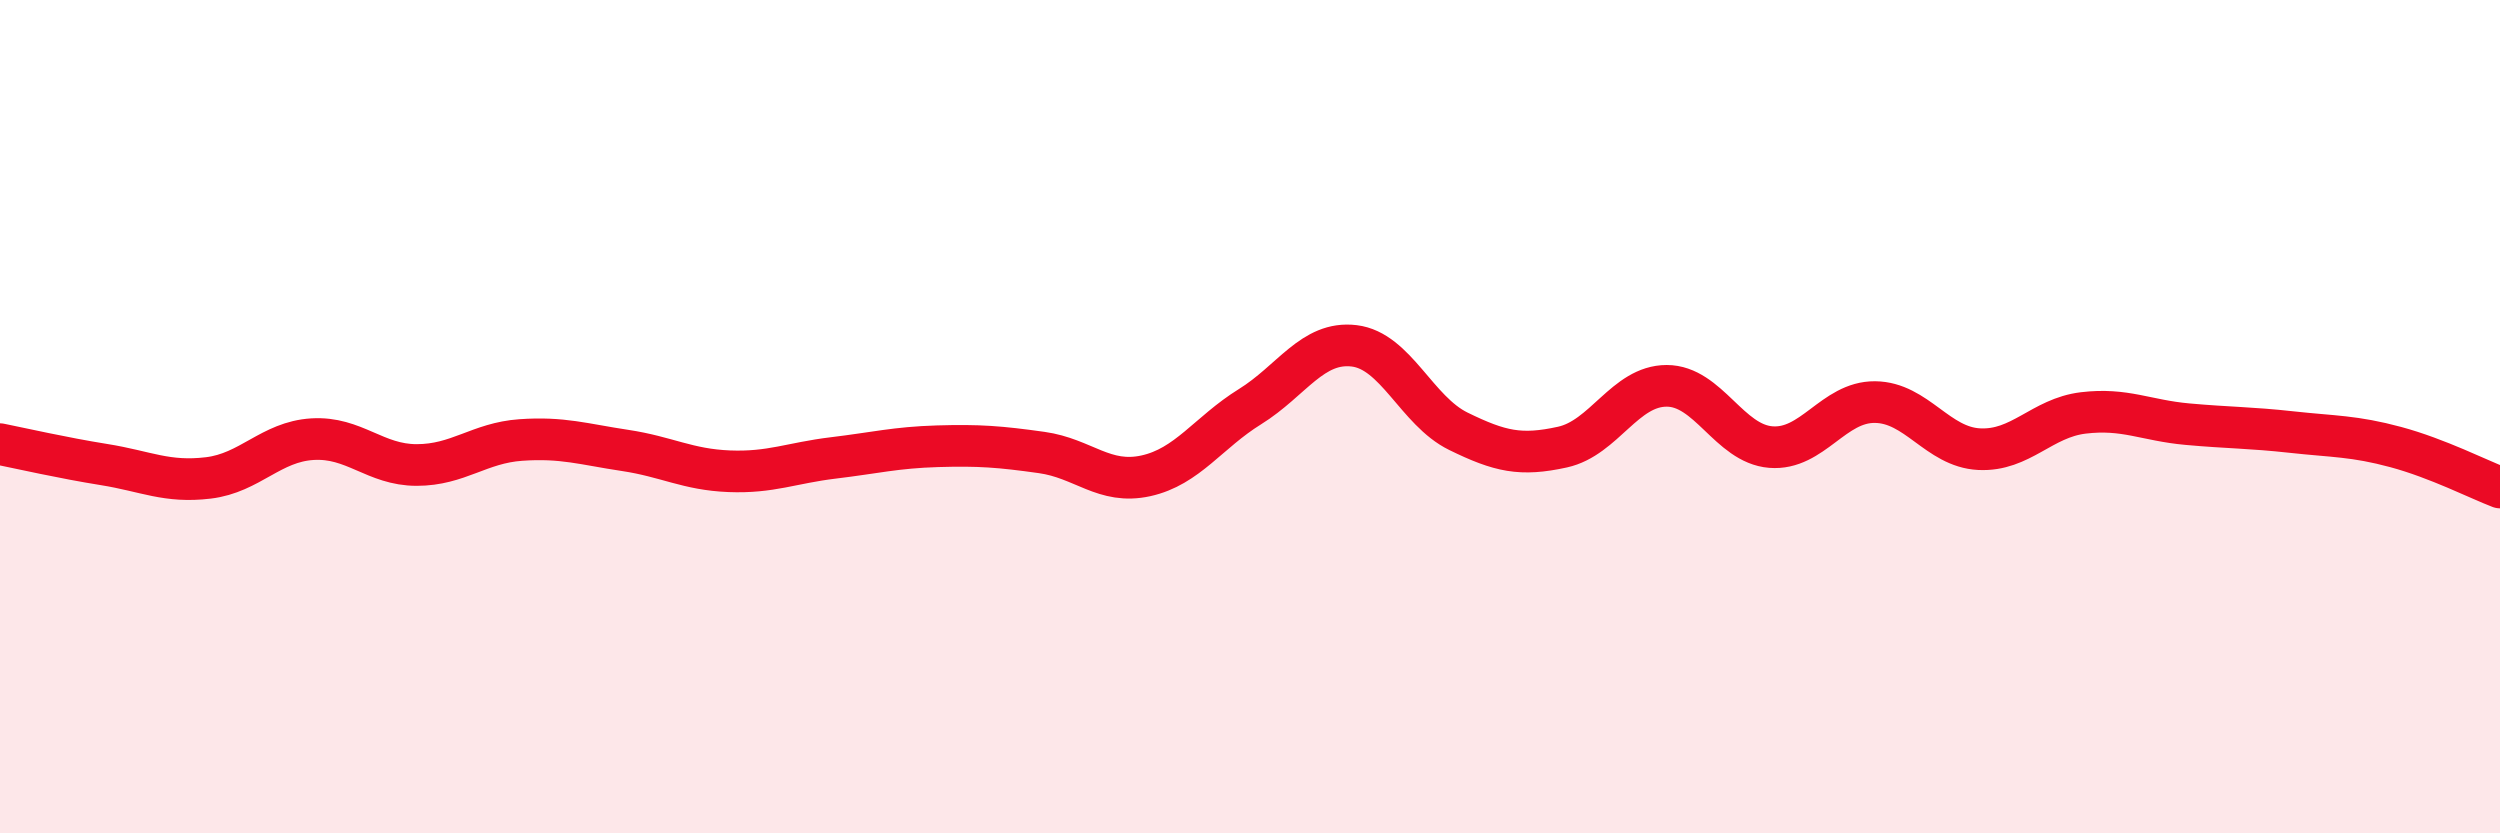 
    <svg width="60" height="20" viewBox="0 0 60 20" xmlns="http://www.w3.org/2000/svg">
      <path
        d="M 0,10.66 C 0.5,10.76 1.5,10.99 2.5,11.15 C 3.5,11.31 4,11.59 5,11.47 C 6,11.35 6.5,10.6 7.5,10.54 C 8.5,10.48 9,11.16 10,11.16 C 11,11.16 11.5,10.63 12.5,10.56 C 13.5,10.49 14,10.66 15,10.81 C 16,10.96 16.5,11.27 17.5,11.31 C 18.5,11.35 19,11.11 20,10.99 C 21,10.87 21.5,10.74 22.5,10.71 C 23.5,10.68 24,10.72 25,10.86 C 26,11 26.5,11.64 27.5,11.42 C 28.5,11.2 29,10.38 30,9.76 C 31,9.14 31.5,8.18 32.5,8.3 C 33.5,8.42 34,9.86 35,10.35 C 36,10.84 36.5,10.95 37.5,10.73 C 38.5,10.51 39,9.26 40,9.26 C 41,9.26 41.5,10.65 42.5,10.73 C 43.5,10.81 44,9.64 45,9.65 C 46,9.66 46.5,10.73 47.5,10.78 C 48.5,10.83 49,10.03 50,9.91 C 51,9.79 51.5,10.09 52.5,10.18 C 53.5,10.27 54,10.26 55,10.37 C 56,10.48 56.5,10.46 57.5,10.73 C 58.5,11 59.5,11.51 60,11.7L60 20L0 20Z"
        fill="#EB0A25"
        opacity="0.1"
        stroke-linecap="round"
        stroke-linejoin="round"
      />
      <path
        d="M 0,10.66 C 0.5,10.76 1.5,10.99 2.5,11.15 C 3.5,11.31 4,11.59 5,11.47 C 6,11.35 6.5,10.6 7.5,10.54 C 8.5,10.48 9,11.16 10,11.16 C 11,11.16 11.5,10.63 12.5,10.56 C 13.5,10.49 14,10.66 15,10.81 C 16,10.96 16.5,11.27 17.5,11.31 C 18.5,11.35 19,11.11 20,10.99 C 21,10.87 21.5,10.74 22.5,10.71 C 23.5,10.68 24,10.72 25,10.86 C 26,11 26.5,11.64 27.5,11.42 C 28.5,11.2 29,10.38 30,9.76 C 31,9.14 31.5,8.18 32.5,8.3 C 33.5,8.42 34,9.86 35,10.35 C 36,10.84 36.5,10.95 37.5,10.73 C 38.5,10.51 39,9.26 40,9.26 C 41,9.26 41.5,10.65 42.5,10.73 C 43.5,10.81 44,9.64 45,9.65 C 46,9.66 46.5,10.73 47.5,10.78 C 48.5,10.83 49,10.03 50,9.91 C 51,9.79 51.5,10.09 52.5,10.18 C 53.5,10.27 54,10.26 55,10.37 C 56,10.48 56.5,10.46 57.5,10.73 C 58.5,11 59.5,11.51 60,11.7"
        stroke="#EB0A25"
        stroke-width="1"
        fill="none"
        stroke-linecap="round"
        stroke-linejoin="round"
      />
    </svg>
  